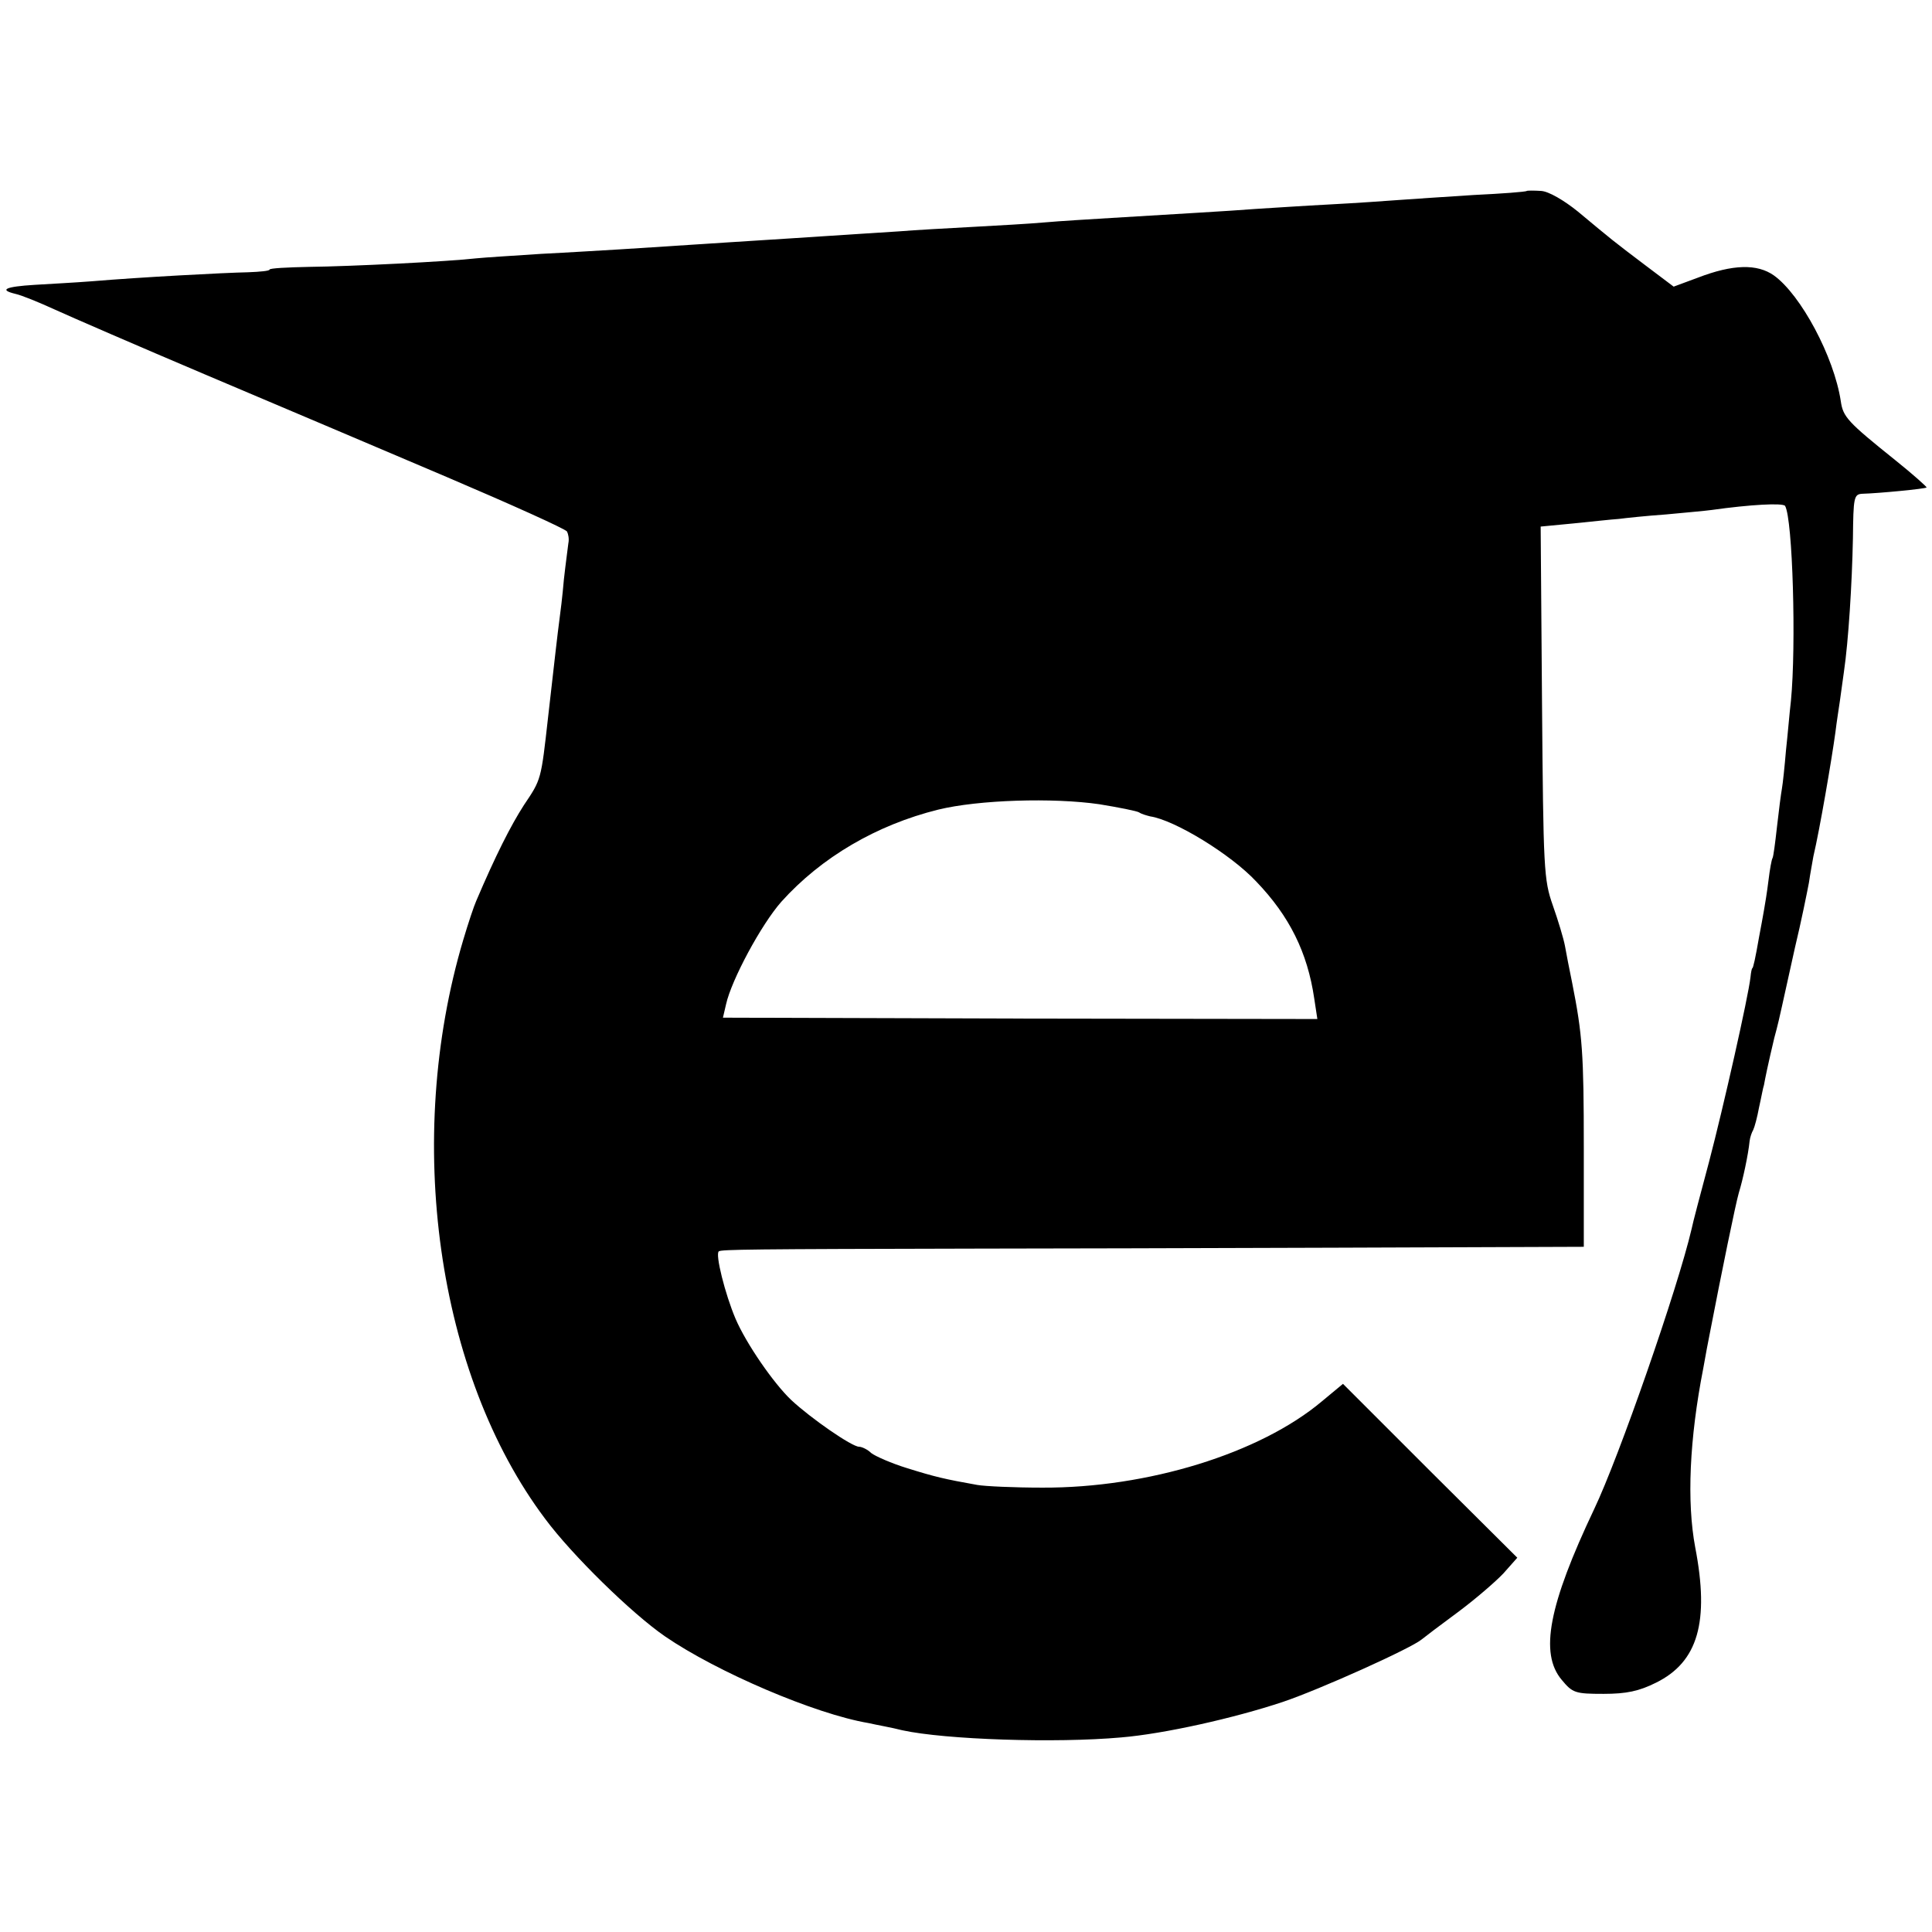 <?xml version="1.0" standalone="no"?>
<!DOCTYPE svg PUBLIC "-//W3C//DTD SVG 20010904//EN"
 "http://www.w3.org/TR/2001/REC-SVG-20010904/DTD/svg10.dtd">
<svg version="1.0" xmlns="http://www.w3.org/2000/svg"
 width="430pt" height="430pt" viewBox="0 0 430 430"
 preserveAspectRatio="xMidYMid meet">
<g transform="translate(0,430) scale(0.1,-0.1)"
fill="#000000" stroke="none">
<path d="M3398 3875 c-2 -2 -55 -6 -118 -9 -63 -4 -137 -9 -165 -11 -27 -2
-97 -7 -155 -10 -58 -3 -132 -8 -165 -10 -64 -5 -174 -11 -320 -20 -49 -3
-117 -7 -150 -10 -33 -3 -105 -7 -160 -10 -55 -3 -129 -7 -165 -10 -36 -2
-105 -7 -155 -10 -49 -3 -119 -8 -155 -10 -36 -2 -105 -7 -155 -10 -49 -3
-119 -8 -155 -10 -36 -2 -114 -7 -175 -10 -60 -4 -126 -8 -145 -10 -60 -7
-280 -18 -372 -19 -49 -1 -88 -3 -88 -6 0 -3 -21 -5 -48 -6 -52 -1 -240 -11
-347 -20 -38 -3 -96 -6 -128 -8 -65 -4 -80 -11 -43 -20 14 -3 53 -19 88 -35
35 -16 187 -82 338 -146 151 -64 392 -166 535 -227 143 -61 263 -115 267 -121
3 -6 5 -17 3 -26 -1 -9 -6 -45 -10 -81 -3 -36 -8 -76 -10 -90 -4 -30 -10 -83
-25 -215 -16 -142 -15 -139 -54 -197 -29 -45 -63 -112 -106 -213 -5 -11 -18
-50 -29 -87 -132 -444 -59 -967 182 -1288 60 -81 193 -211 267 -262 115 -79
334 -173 453 -193 17 -4 52 -10 75 -16 96 -21 342 -29 487 -16 96 8 252 43
360 79 83 28 285 119 309 139 6 5 43 33 81 61 39 29 84 68 101 86 l31 35 -194
193 -194 194 -47 -39 c-138 -116 -388 -193 -622 -192 -63 0 -128 3 -145 6 -73
13 -94 18 -155 37 -36 11 -72 27 -81 34 -8 8 -21 14 -27 14 -16 0 -107 63
-151 104 -39 37 -100 125 -124 181 -23 54 -46 145 -37 150 7 4 65 5 580 6 129
0 485 1 790 2 l555 2 0 220 c0 211 -3 252 -26 368 -6 29 -13 65 -16 82 -3 16
-15 56 -27 90 -20 57 -21 79 -24 451 l-3 392 73 7 c40 4 85 9 101 10 15 2 62
7 105 10 42 4 88 8 102 10 85 12 158 16 163 9 17 -29 25 -311 13 -434 -3 -25
-7 -74 -11 -110 -3 -36 -7 -74 -9 -85 -2 -11 -7 -49 -11 -85 -4 -36 -8 -67
-10 -70 -2 -3 -6 -25 -9 -50 -3 -25 -8 -55 -10 -66 -2 -12 -7 -39 -11 -60 -8
-46 -13 -69 -15 -69 -1 0 -3 -9 -4 -20 -5 -44 -60 -288 -92 -410 -19 -71 -37
-139 -39 -150 -31 -133 -162 -509 -217 -624 -101 -213 -122 -321 -72 -380 24
-29 30 -31 93 -31 51 0 79 6 117 25 93 46 119 135 87 301 -19 101 -13 241 18
399 5 28 11 61 14 75 27 140 58 291 65 315 9 29 21 85 24 115 1 9 5 20 8 25 3
6 9 28 13 50 5 22 9 45 11 50 1 6 4 21 7 35 3 14 10 45 16 70 7 25 14 56 17
70 3 14 16 73 29 131 14 58 27 123 31 144 3 21 8 47 10 59 14 59 41 217 49
276 3 25 8 56 10 70 2 14 6 43 9 65 10 68 18 195 20 297 1 91 2 98 21 99 37 1
140 11 143 14 1 1 -30 29 -70 61 -106 85 -116 96 -121 131 -15 99 -89 237
-149 280 -37 26 -91 25 -169 -5 l-54 -20 -65 49 c-70 53 -70 53 -148 118 -31
25 -65 45 -82 46 -16 1 -30 1 -32 0z m-951 -1365 c43 -7 83 -15 88 -18 6 -4
17 -7 25 -9 54 -8 179 -84 236 -145 74 -77 114 -158 129 -260 l7 -46 -661 1
-662 2 7 30 c12 54 78 177 123 228 89 99 212 171 349 205 90 22 256 27 359 12z"/>
</g>
</svg>

